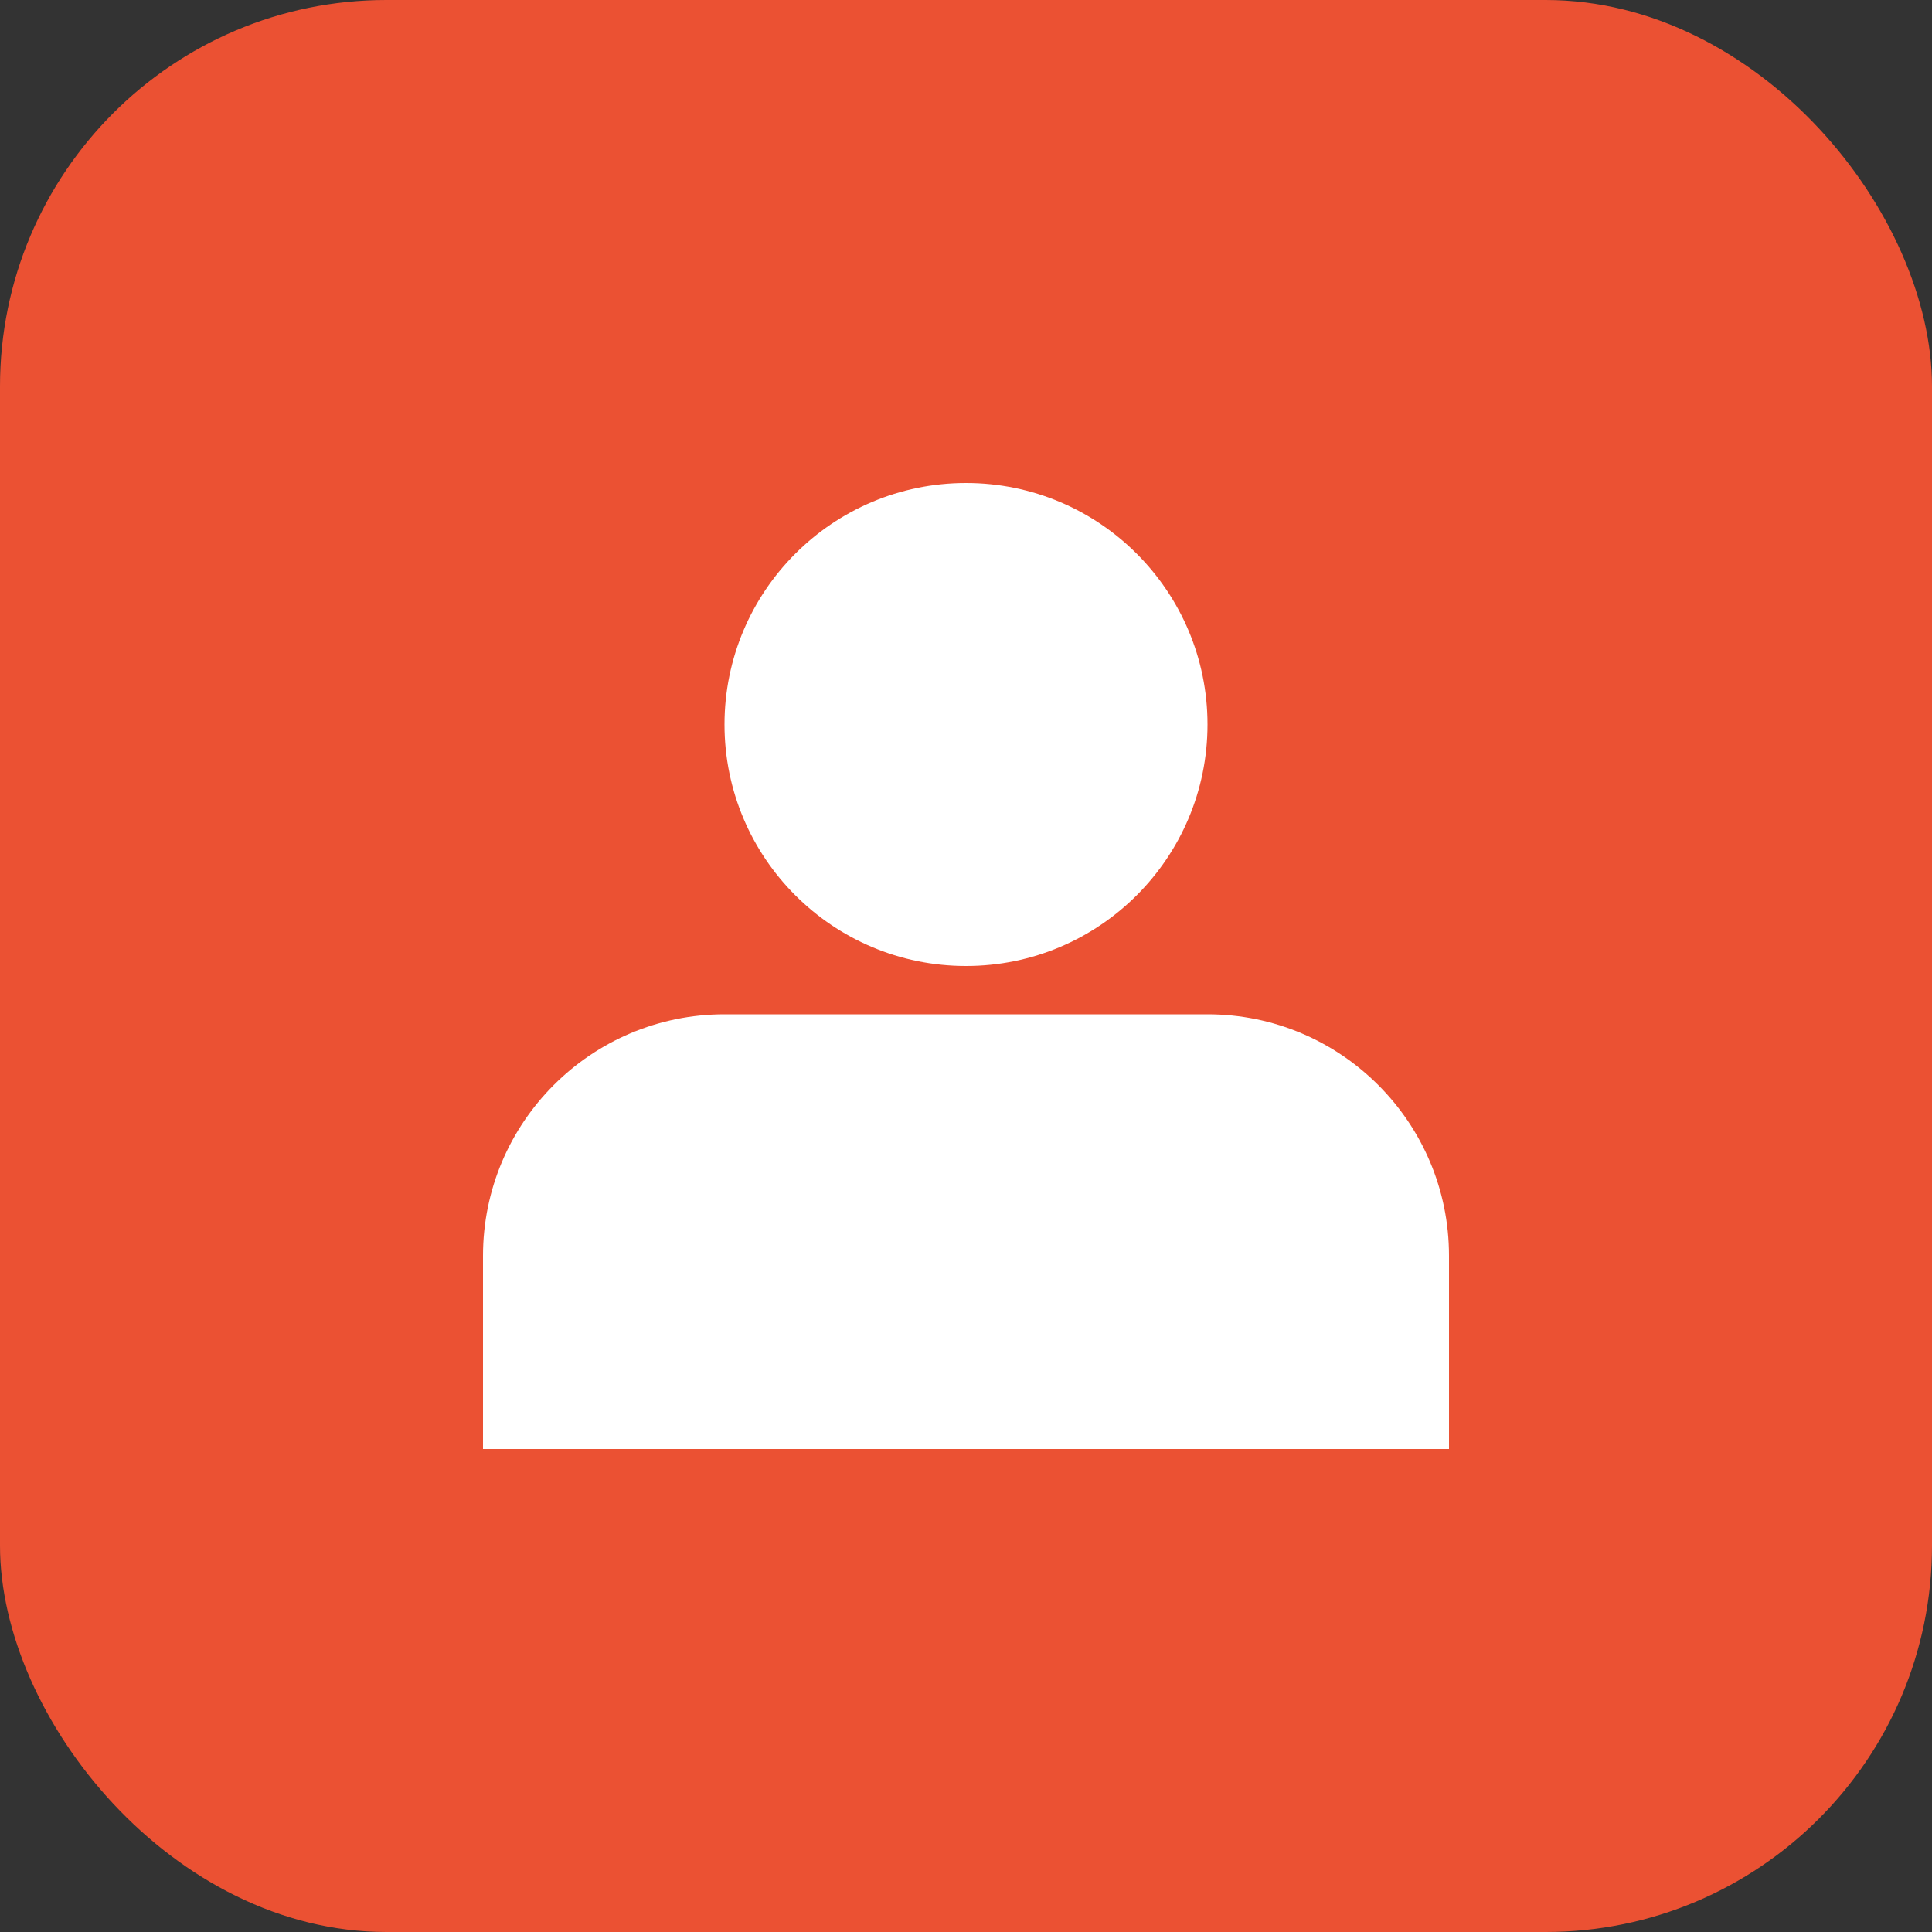 <svg xmlns="http://www.w3.org/2000/svg" width="40" height="40" viewBox="0 0 40 40">
  <rect x="0" y="0" width="40" height="40" fill="#333333" stroke="none"/>
  <rect width="40" height="40" rx="8" fill="#FF5533" opacity="0.9"/>
  <path d="M20,10 C22.761,10 25,12.239 25,15 C25,17.761 22.761,20 20,20 C17.239,20 15,17.761 15,15 C15,12.239 17.239,10 20,10 Z M15,21 L25,21 C27.761,21 30,23.239 30,26 L30,30 L10,30 L10,26 C10,23.239 12.239,21 15,21 Z" fill="#FFFFFF"/>
</svg>
